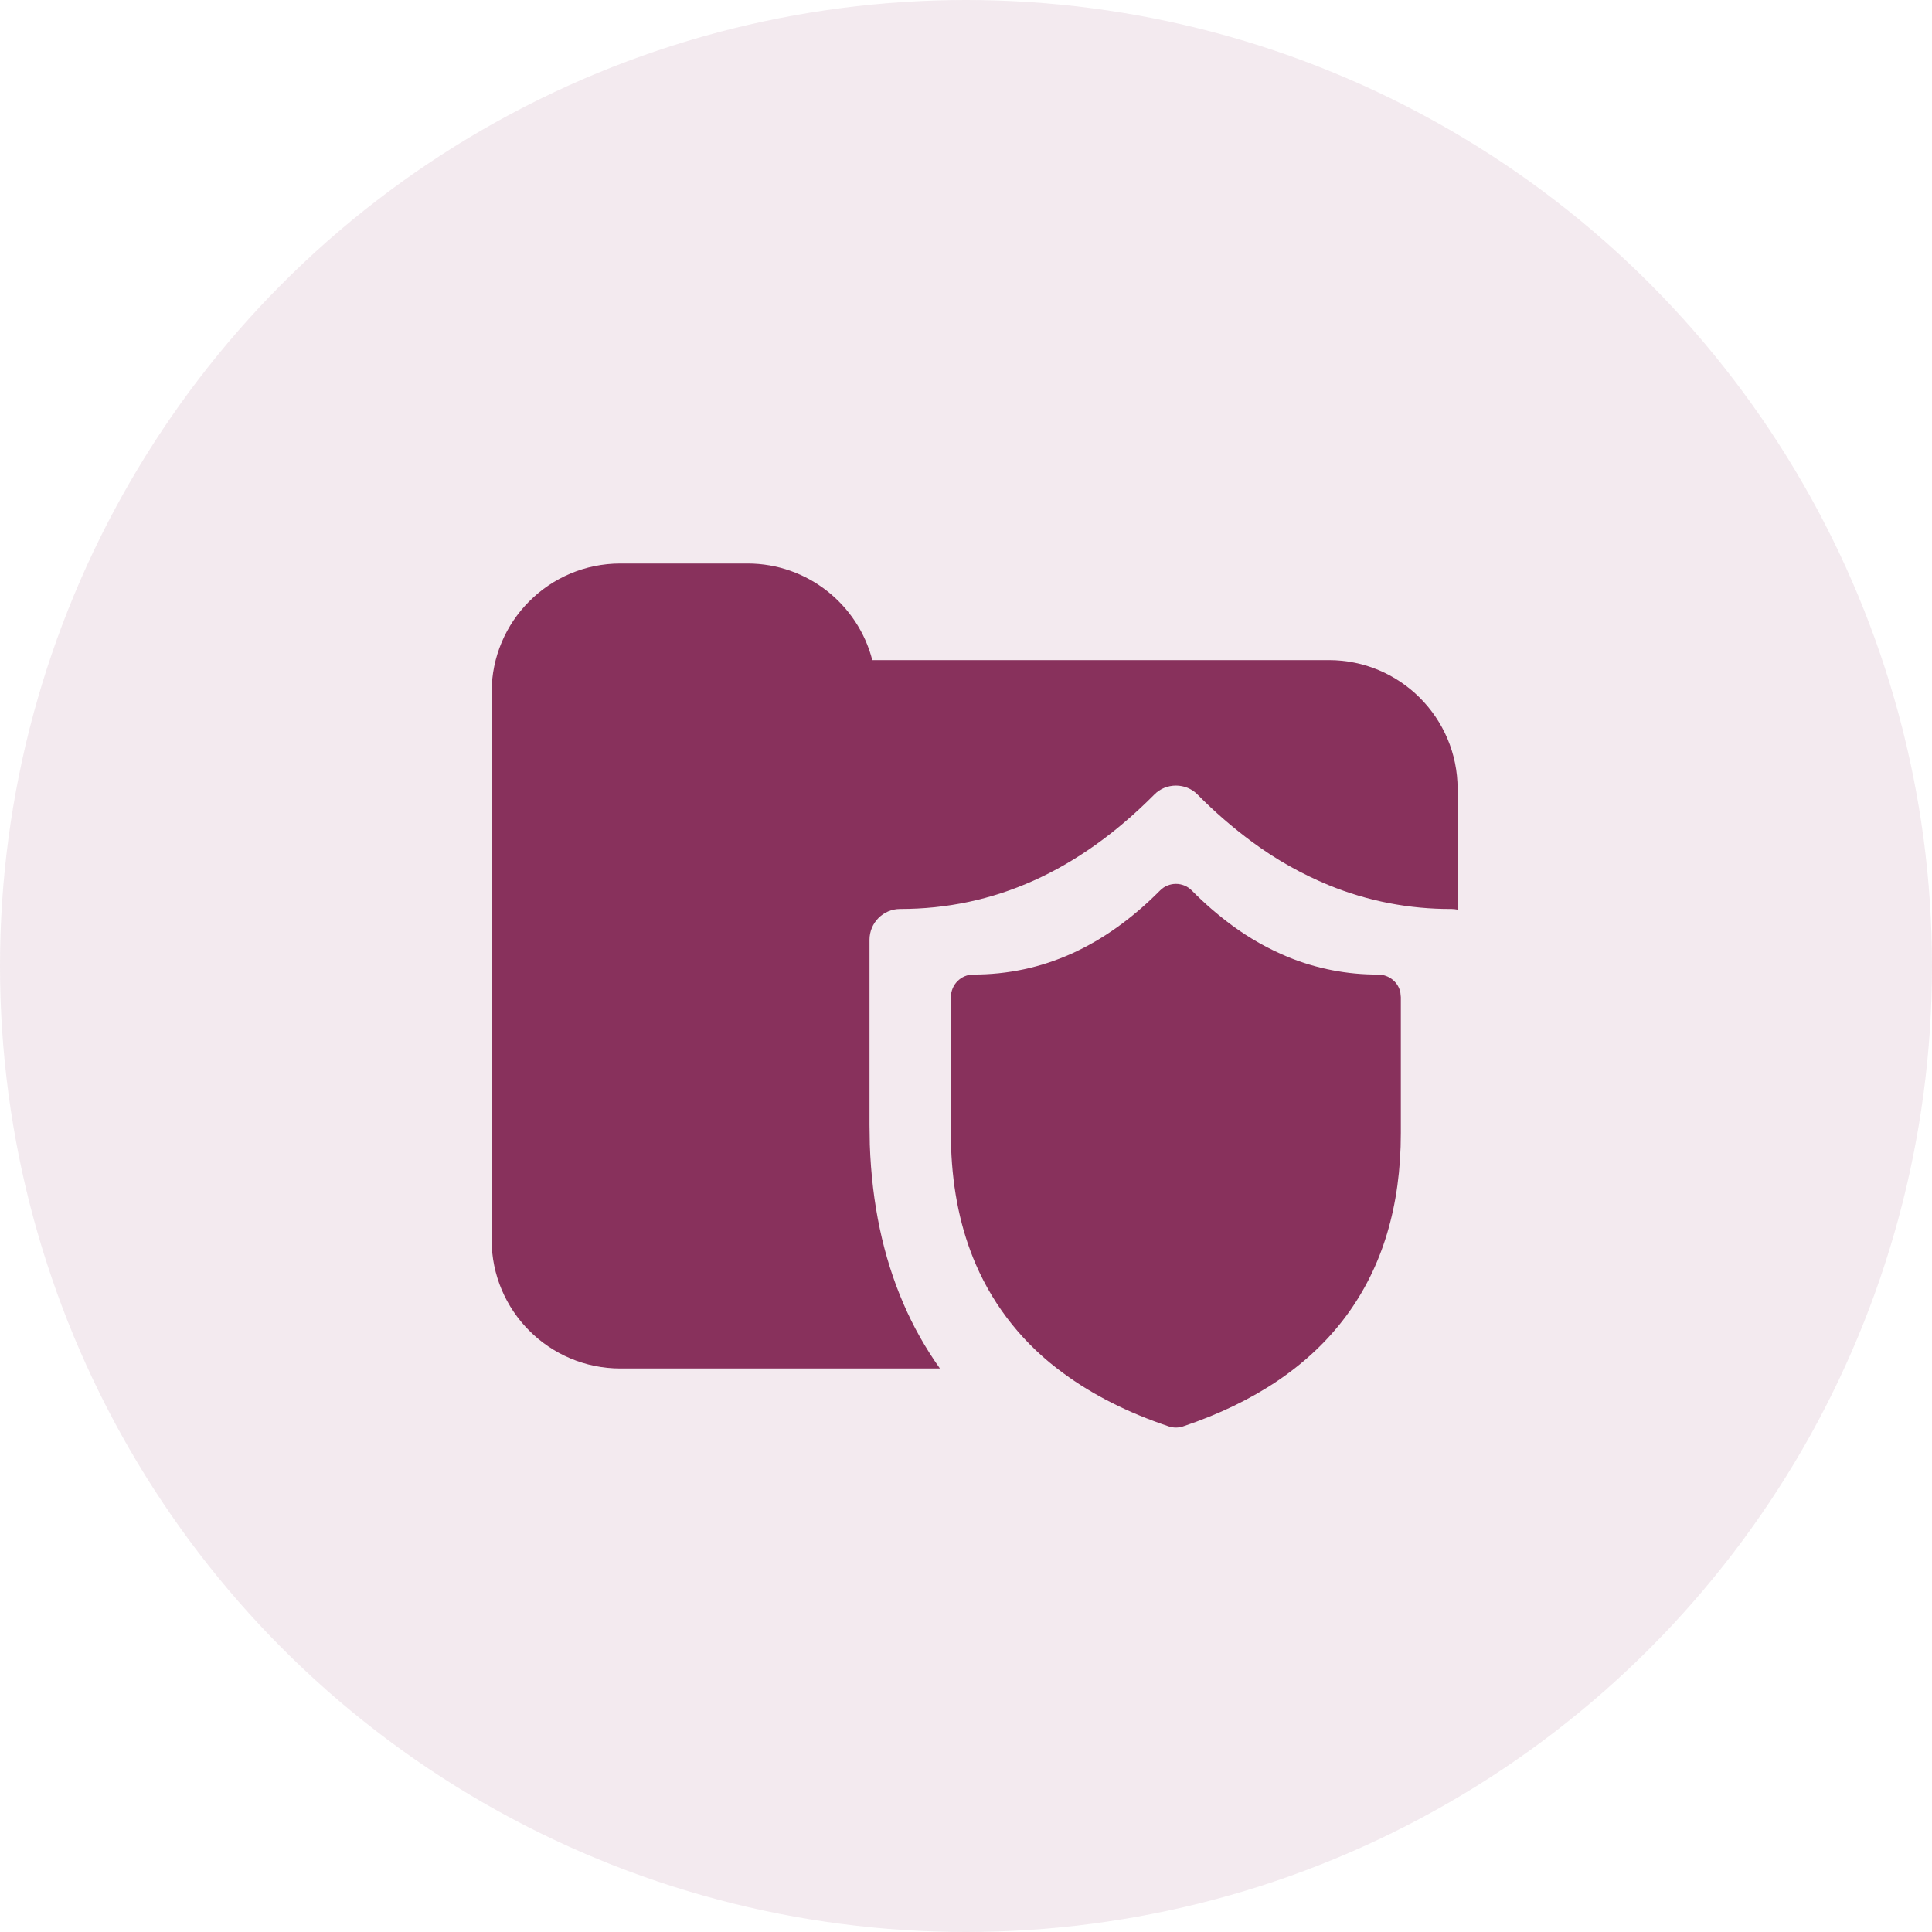 <svg width="72" height="72" viewBox="0 0 72 72" fill="none" xmlns="http://www.w3.org/2000/svg">
<circle opacity="0.1" cx="36" cy="36" r="36" fill="#88315C"/>
<path fill-rule="evenodd" clip-rule="evenodd" d="M18.321 42.6L18.321 42.636L18.321 46.2C18.321 48.851 20.471 51 23.121 51H35.028C34.493 50.247 34.037 49.44 33.671 48.59C32.912 46.835 32.492 44.856 32.415 42.657L32.404 41.923V35.023C32.404 34.389 32.917 33.875 33.545 33.875C37.036 33.875 40.176 32.471 43.016 29.613C43.12 29.506 43.245 29.421 43.384 29.363C43.523 29.305 43.672 29.276 43.823 29.276C43.975 29.276 44.124 29.305 44.263 29.363C44.402 29.421 44.527 29.506 44.631 29.613C45.263 30.254 45.946 30.847 46.675 31.384C47.553 32.033 48.512 32.574 49.529 32.992C50.974 33.583 52.528 33.883 54.096 33.875C54.172 33.876 54.248 33.885 54.321 33.9V29.4C54.321 26.749 52.172 24.6 49.521 24.6L32.508 24.6C31.975 22.53 30.096 21 27.859 21L23.121 21C20.47 21 18.321 23.149 18.321 25.8V42.6Z" fill="#88315C"/>
<path d="M48.013 35.67C47.266 35.362 46.562 34.965 45.917 34.489C45.382 34.094 44.88 33.659 44.416 33.188C44.34 33.11 44.248 33.047 44.146 33.005C44.044 32.962 43.934 32.94 43.823 32.94C43.712 32.94 43.602 32.962 43.5 33.005C43.398 33.047 43.306 33.11 43.23 33.188C41.144 35.287 38.839 36.318 36.275 36.318C35.814 36.318 35.437 36.695 35.437 37.161V42.228L35.445 42.767C35.502 44.382 35.81 45.835 36.367 47.123C37.061 48.732 38.187 50.131 39.629 51.176C40.727 51.986 42.039 52.649 43.559 53.159C43.731 53.216 43.915 53.216 44.087 53.159C49.453 51.356 52.205 47.662 52.205 42.228V37.163L52.188 36.991C52.153 36.804 52.052 36.635 51.902 36.513C51.752 36.39 51.563 36.321 51.367 36.318C50.215 36.324 49.074 36.103 48.013 35.67Z" fill="#88315C"/>
</svg>

